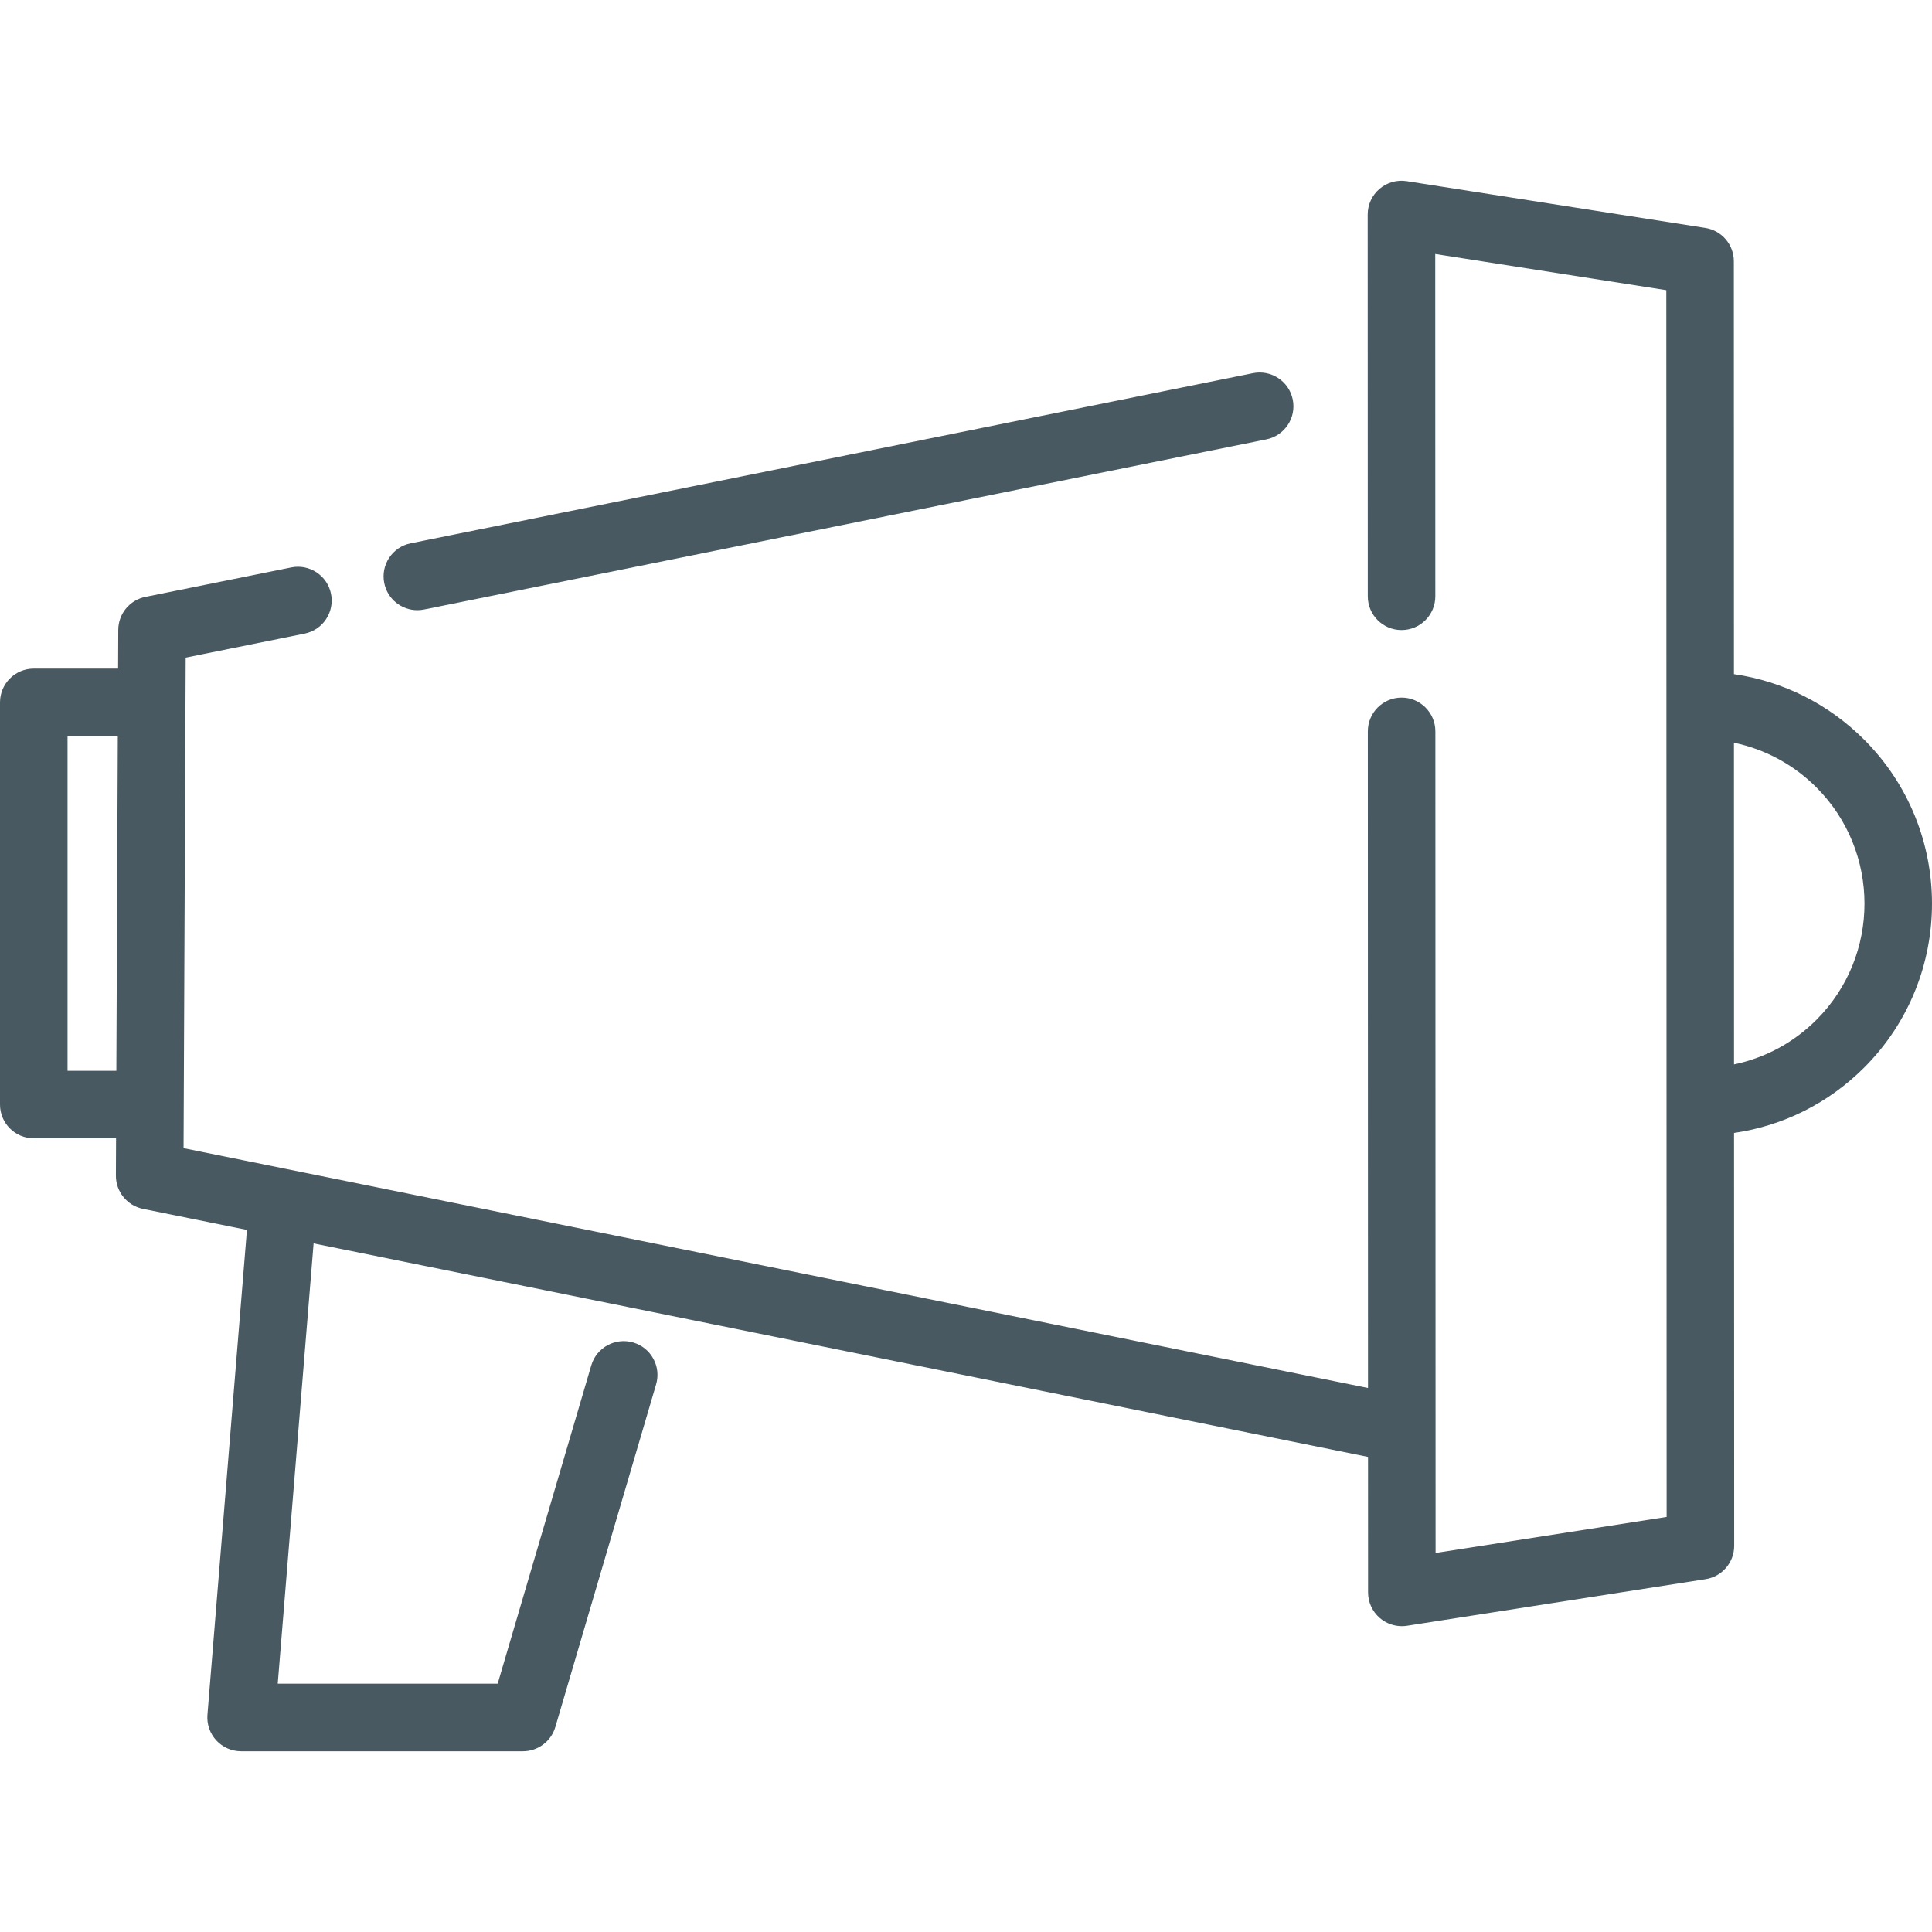 <svg width="512" height="512" viewBox="0 0 512 512" fill="none" xmlns="http://www.w3.org/2000/svg">
<path d="M342.597 105.899C341.618 101.054 336.904 97.92 332.053 98.898L108.83 143.978C103.985 144.957 100.85 149.677 101.829 154.522C102.687 158.77 106.42 161.702 110.593 161.702C111.18 161.702 111.777 161.644 112.375 161.523L335.597 116.443C340.44 115.465 343.575 110.744 342.597 105.899Z" fill="#485961"/>
<path d="M494.023 196.011C484.553 186.541 472.534 180.544 459.513 178.655L459.489 69.24C459.489 64.833 456.279 61.081 451.923 60.4L372.788 48.01C370.203 47.604 367.571 48.351 365.584 50.052C363.596 51.753 362.453 54.238 362.453 56.854L362.479 158.026C362.48 162.969 366.486 166.973 371.429 166.973H371.43C376.374 166.972 380.38 162.963 380.379 158.021L380.355 67.312L441.59 76.9L441.675 401.998L380.446 411.554L380.39 193.819C380.389 188.876 376.383 184.871 371.44 184.871H371.439C366.495 184.872 362.489 188.881 362.49 193.823L362.535 367.836L48.646 304.275L49.209 174.28L80.723 167.916C85.568 166.937 88.703 162.217 87.724 157.372C86.747 152.527 82.028 149.393 77.18 150.371L38.52 158.179C34.359 159.019 31.36 162.668 31.342 166.913L31.298 177.193H8.95C4.007 177.193 0 181.2 0 186.143V292.717C0 297.66 4.007 301.667 8.95 301.667H30.757L30.714 311.55C30.695 315.823 33.7 319.513 37.888 320.36L65.44 325.939L54.975 454.422C54.772 456.914 55.621 459.377 57.315 461.214C59.009 463.053 61.395 464.098 63.895 464.098H138.585C142.555 464.098 146.05 461.482 147.171 457.673L173.87 366.889C175.264 362.147 172.551 357.172 167.809 355.777C163.067 354.386 158.092 357.096 156.697 361.838L131.887 446.197H73.604L83.108 329.514L362.541 386.096L362.551 422.006C362.551 424.621 363.695 427.103 365.682 428.803C367.315 430.2 369.383 430.953 371.501 430.953C371.959 430.953 372.421 430.917 372.88 430.846L452.01 418.496C456.368 417.816 459.582 414.062 459.579 409.65L459.541 300.242C472.561 298.358 484.578 292.368 494.043 282.903C517.994 258.955 517.986 219.973 494.023 196.011ZM30.834 283.766H17.9V195.092H31.219L30.834 283.766ZM459.535 282.075L459.517 196.833C467.738 198.542 475.293 202.594 481.367 208.668C498.35 225.651 498.36 253.278 481.387 270.252C475.313 276.324 467.758 280.372 459.535 282.075Z" fill="#485961"/>
</svg>

